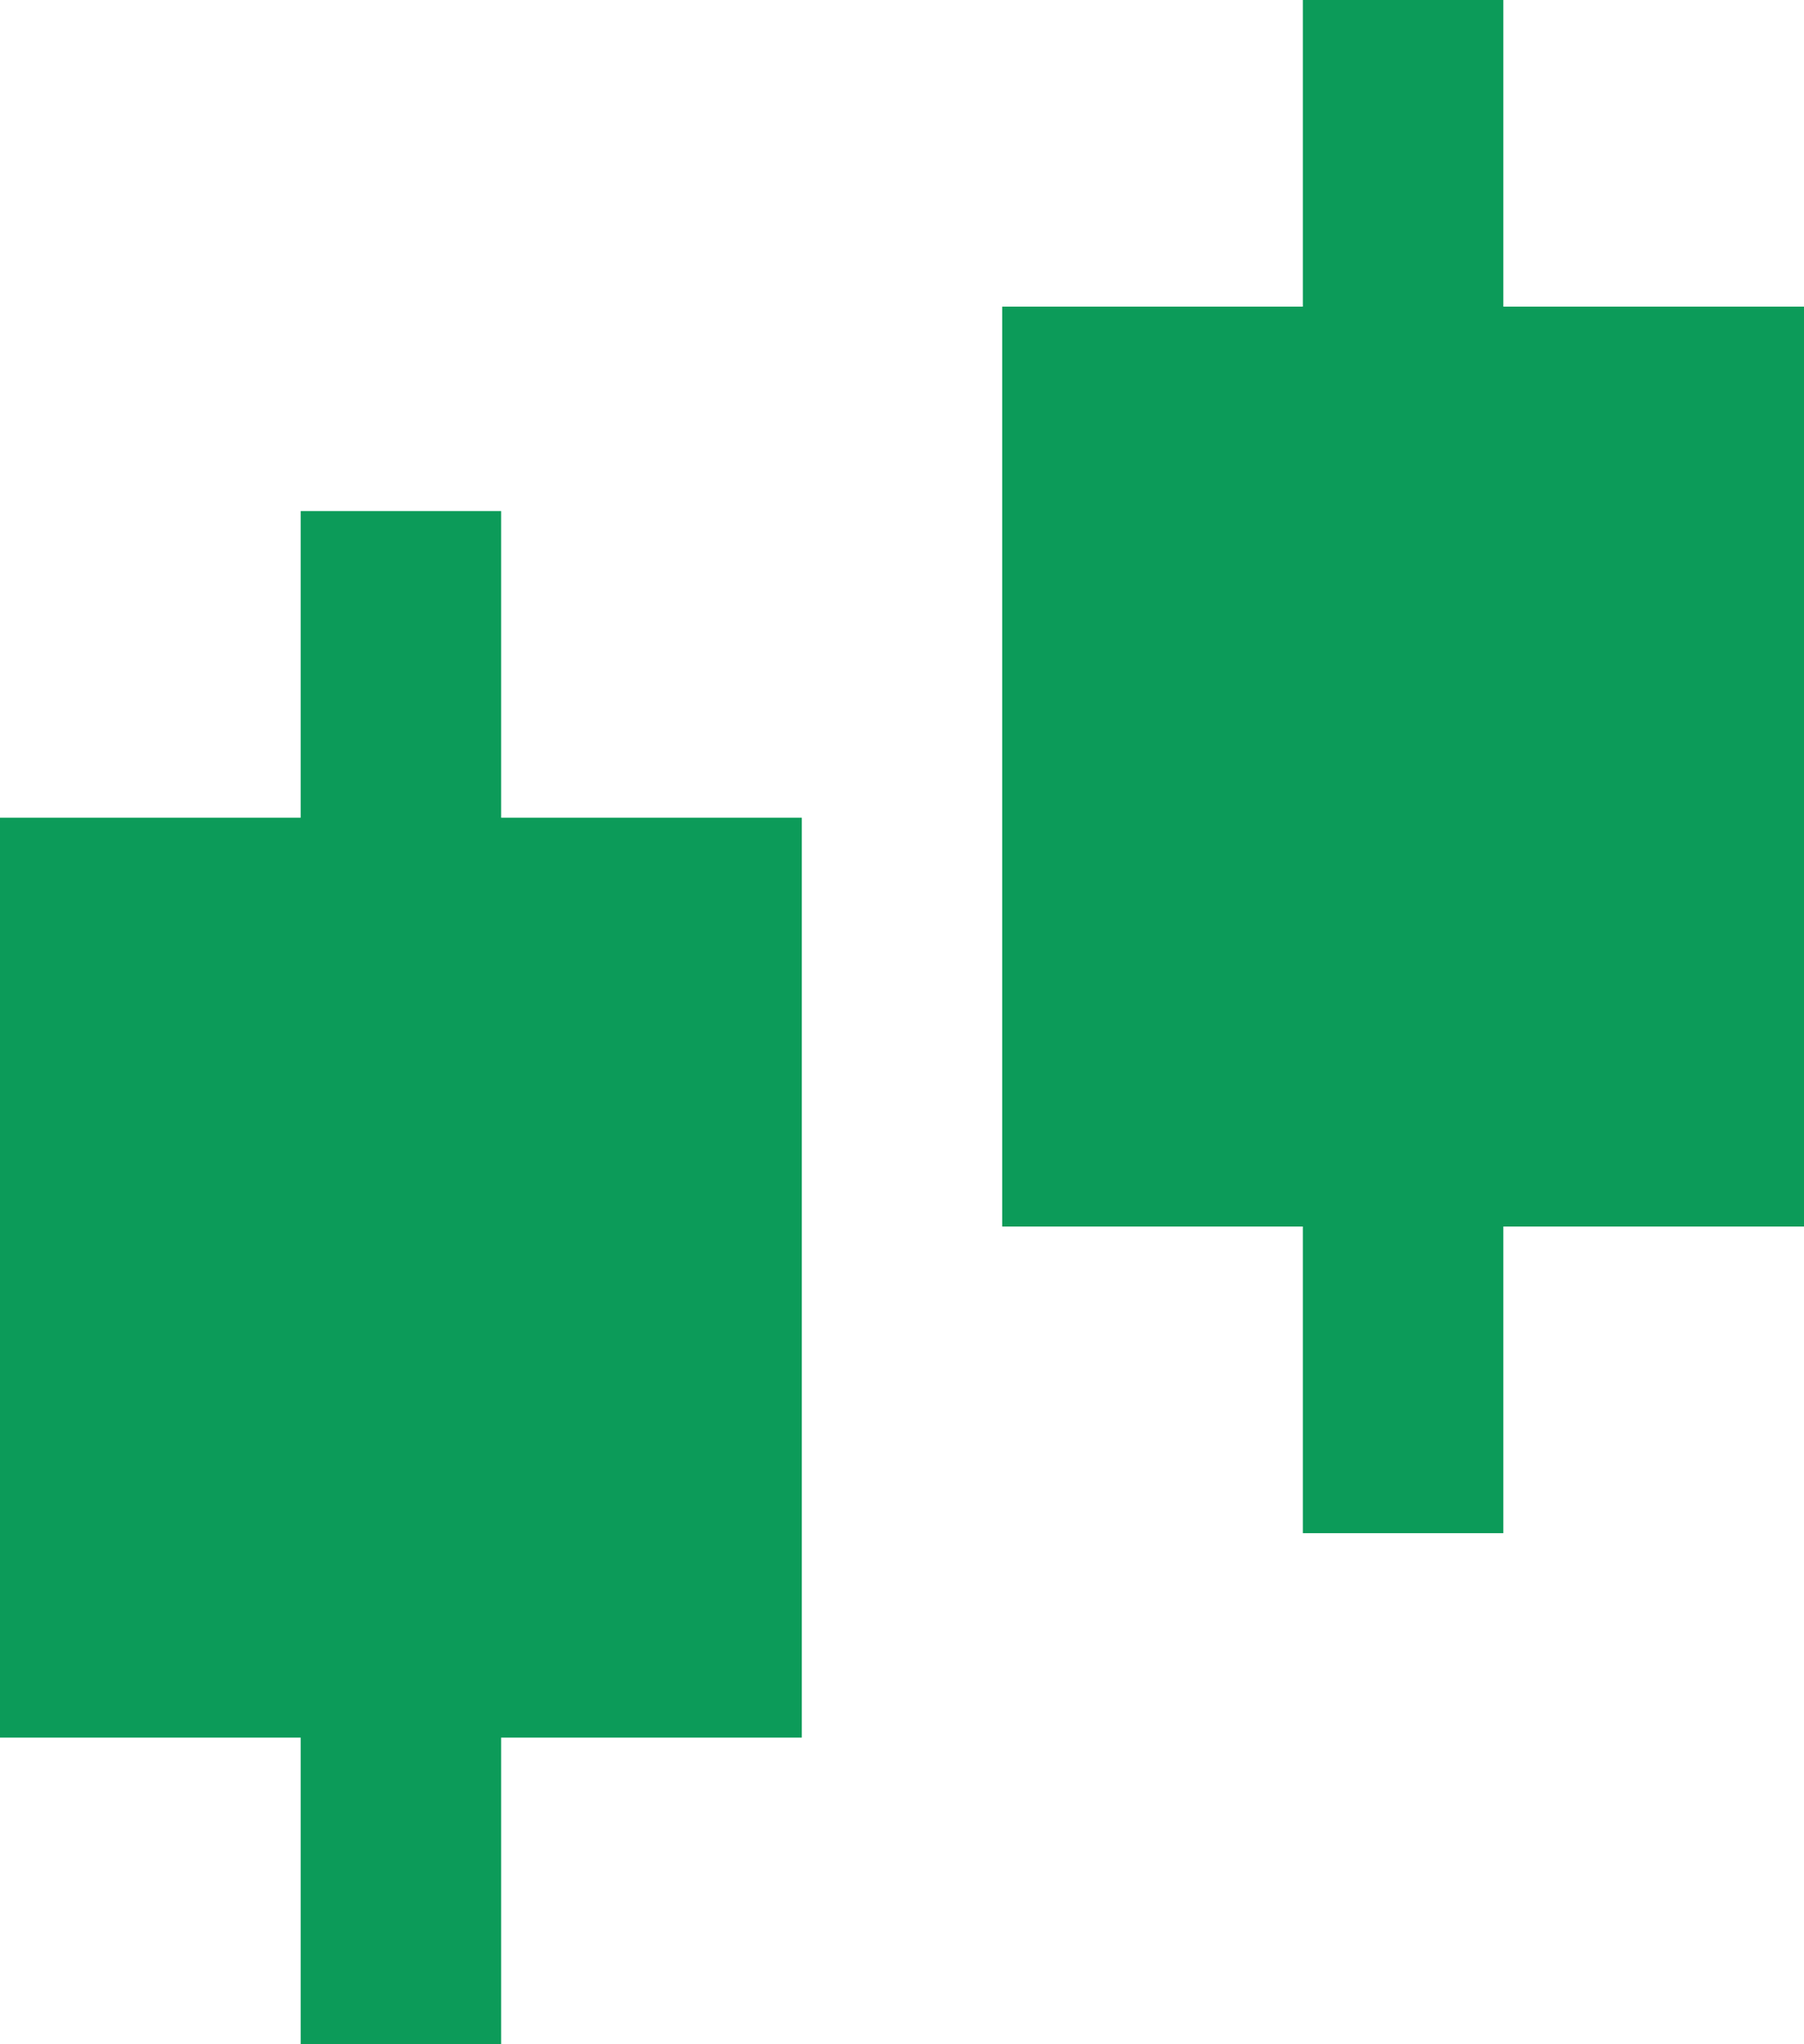 <svg xmlns="http://www.w3.org/2000/svg" width="15" height="17" viewBox="0 0 15 17" fill="none"><path d="M10.833 2.55H8.333V10.2H10.833V12.75H12.5V10.2H15V2.55H12.5V0H10.833V2.55ZM2.5 6.8H0V14.45H2.5V17H4.167V14.45H6.667V6.8H4.167V4.25H2.5V6.8Z" fill="#0C9B59"></path></svg>
